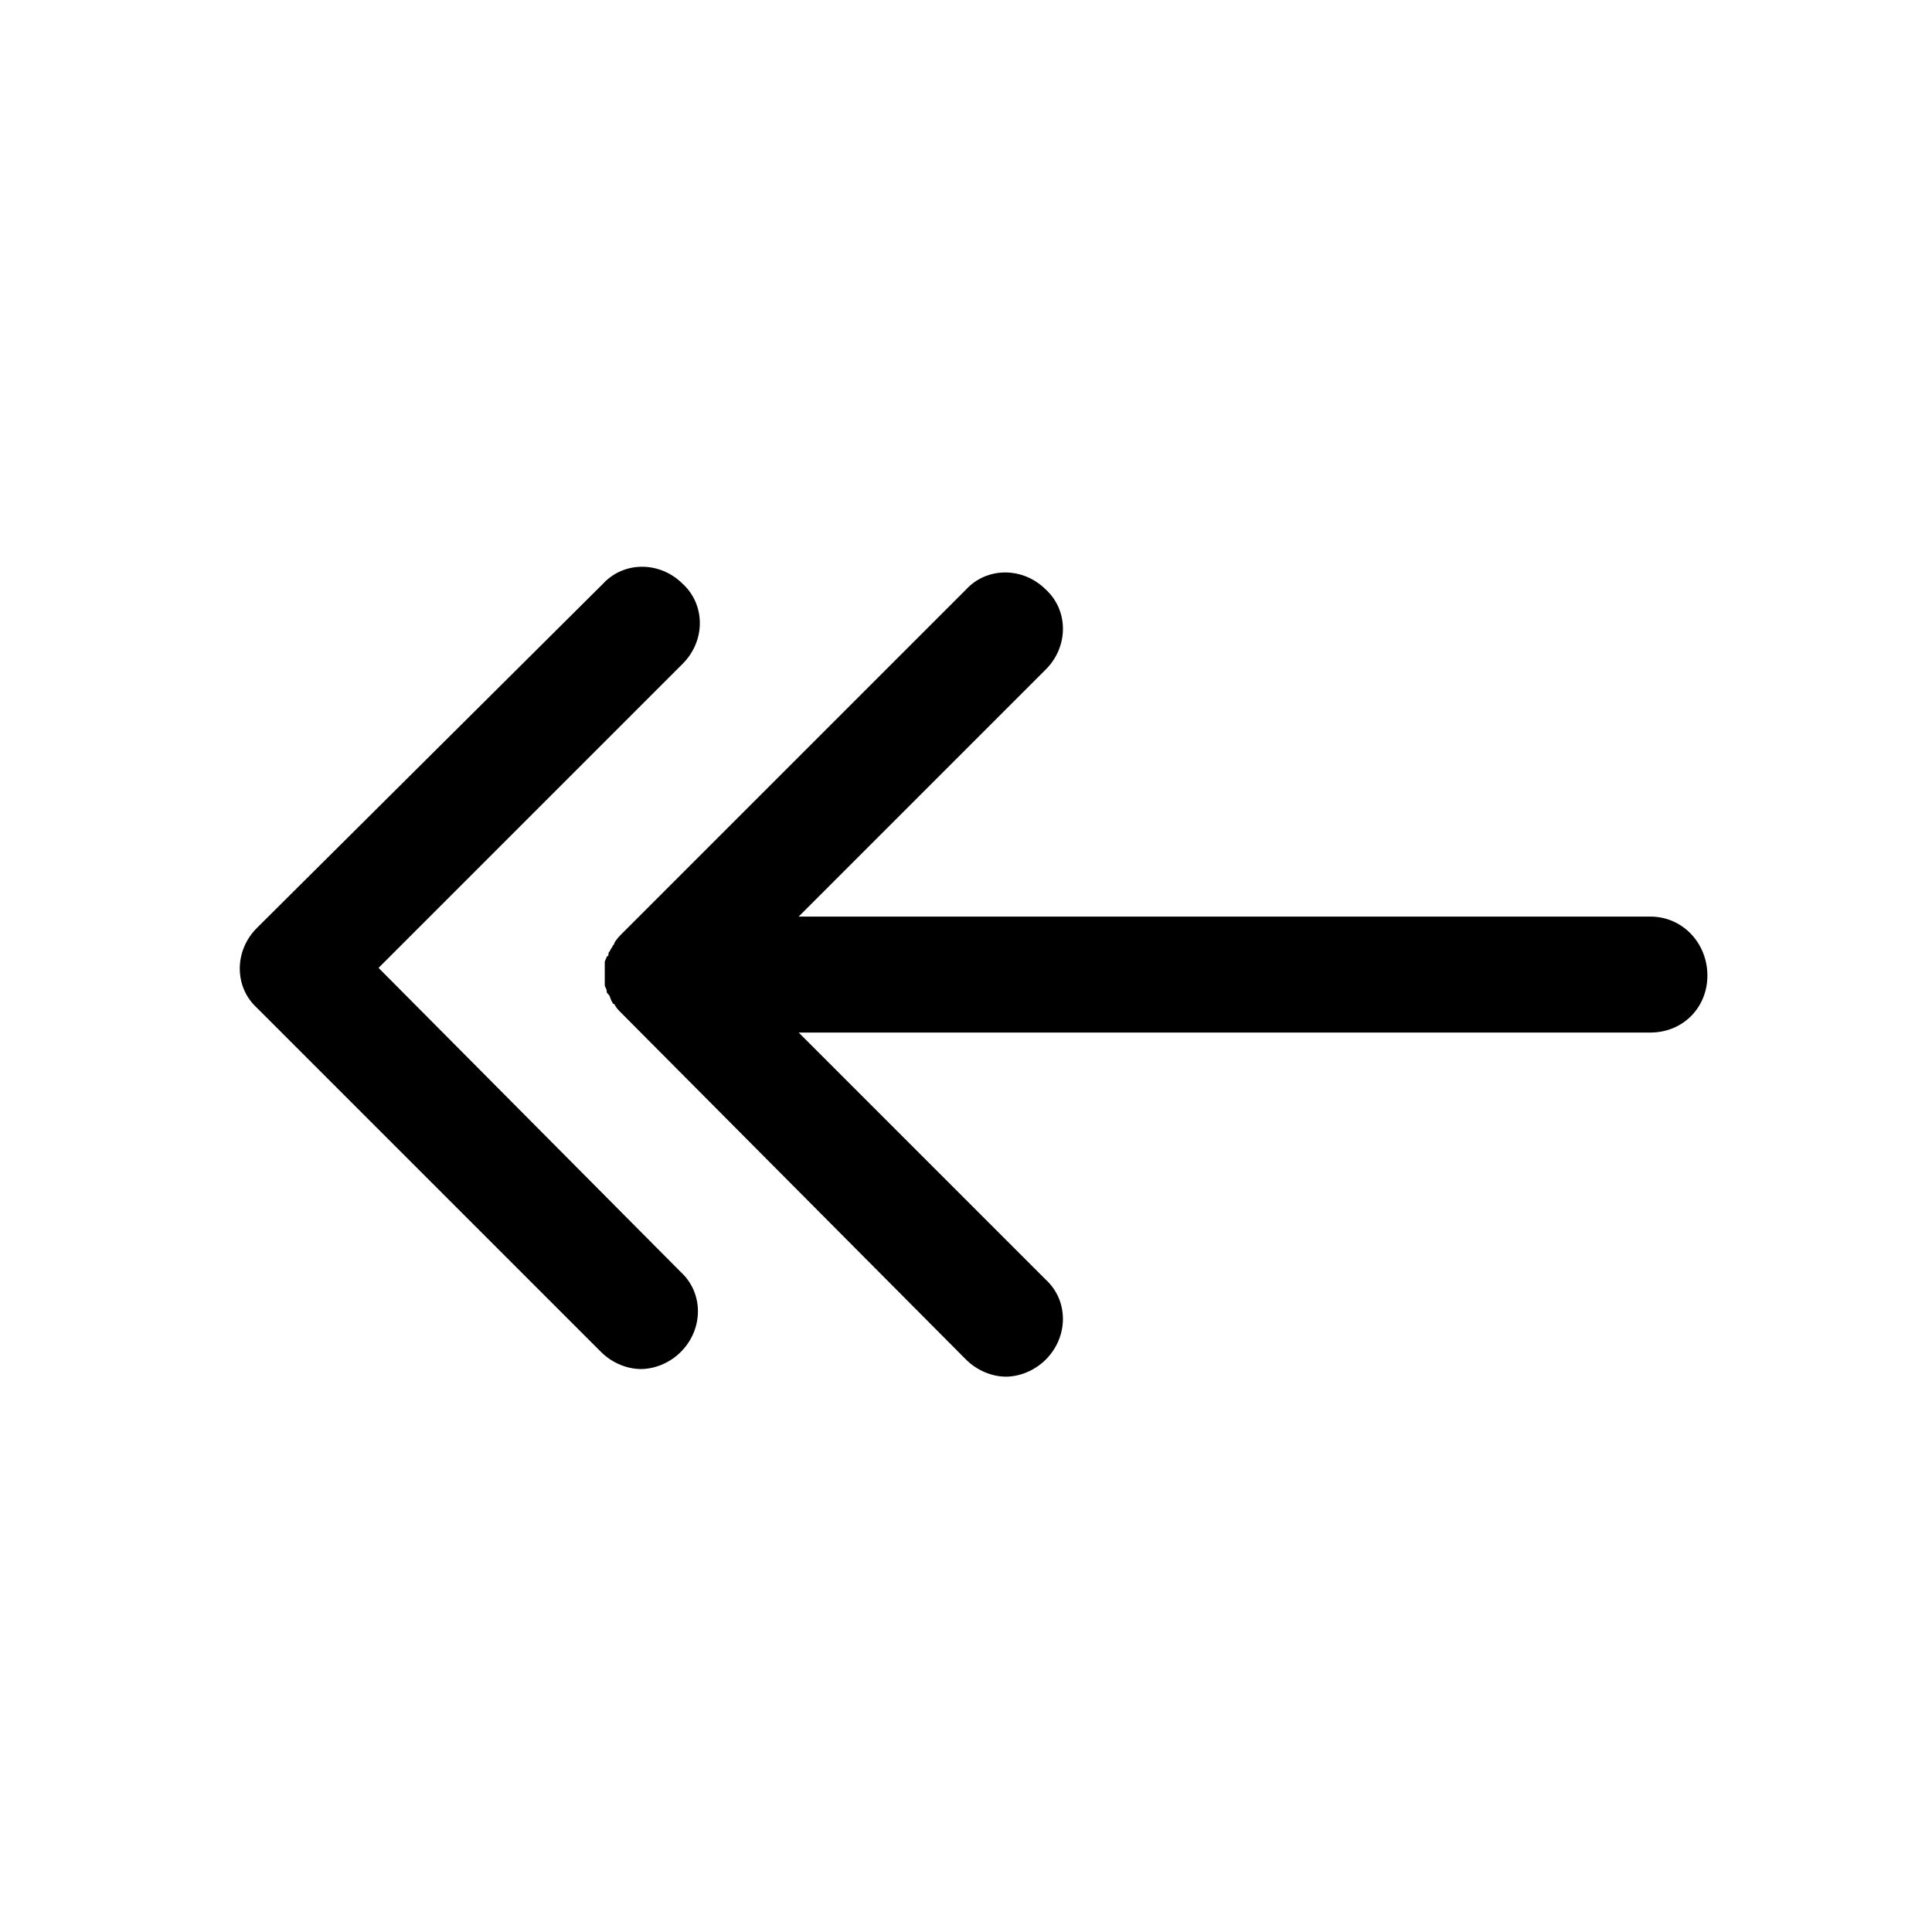 <?xml version="1.0" encoding="UTF-8"?>
<!-- Uploaded to: ICON Repo, www.svgrepo.com, Generator: ICON Repo Mixer Tools -->
<svg fill="#000000" width="800px" height="800px" version="1.1" viewBox="144 144 512 512" xmlns="http://www.w3.org/2000/svg">
 <g>
  <path d="m581.37 386.9h-225.71l65.496-65.496c6.047-6.047 6.047-15.617 0-21.16-6.047-6.047-15.617-6.047-21.16 0l-91.191 91.191c-0.504 0.504-1.512 1.512-2.016 2.519 0 0.504-0.504 0.504-0.504 1.008-0.504 0.504-0.504 1.008-1.008 1.512 0 0.504 0 1.008-0.504 1.008 0 0.504-0.504 1.008-0.504 1.512v6.047c0 0.504 0.504 1.008 0.504 1.512 0 0.504 0 0.504 0.504 1.008s0.504 1.512 1.008 2.016c0 0 0 0.504 0.504 0.504 0.504 1.008 1.008 1.512 2.016 2.519l91.191 91.691c3.023 3.023 7.055 4.535 10.578 4.535 3.527 0 7.559-1.512 10.578-4.535 6.047-6.047 6.047-15.617 0-21.16l-65.496-65.496h225.71c8.566 0 15.113-6.551 15.113-15.113 0-8.566-6.551-15.617-15.113-15.617z"/>
  <path d="m244.32 400.5 80.609-80.609c6.047-6.047 6.047-15.617 0-21.16-6.047-6.047-15.617-6.047-21.16 0l-91.691 91.191c-6.047 6.047-6.047 15.617 0 21.16l91.191 91.191c3.023 3.023 7.055 4.535 10.578 4.535 3.527 0 7.559-1.512 10.578-4.535 6.047-6.047 6.047-15.617 0-21.16z"/>
 </g>
</svg>
